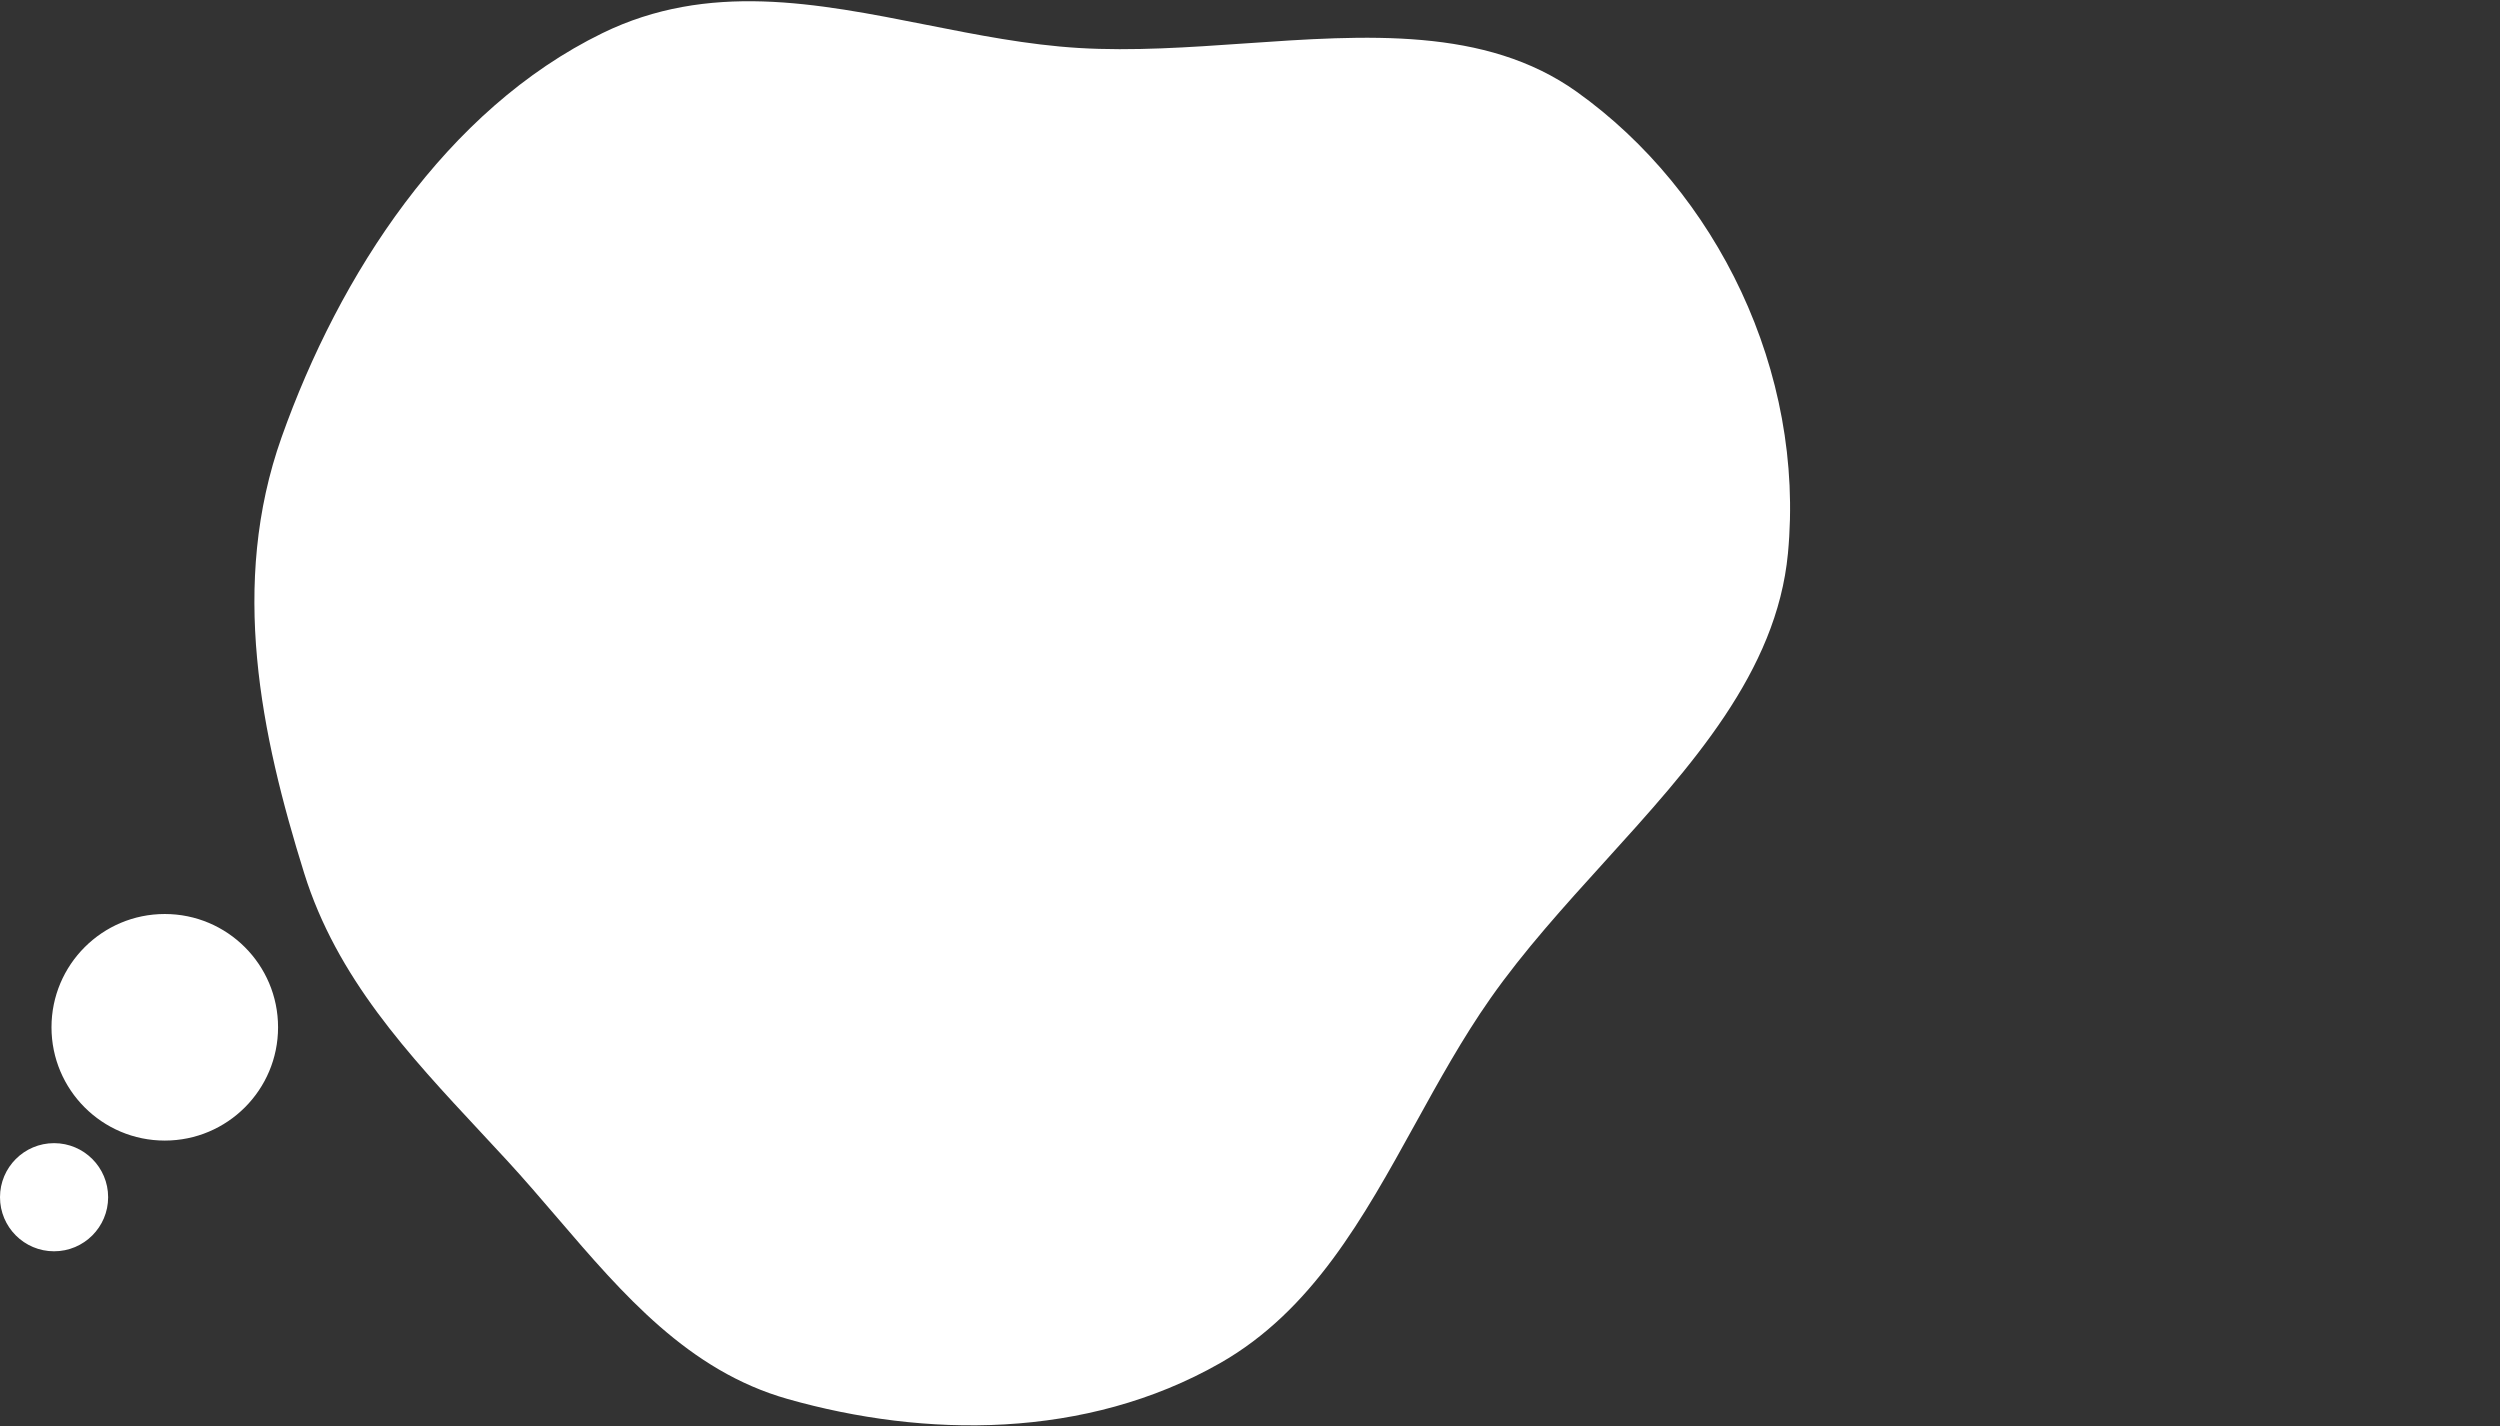 <?xml version="1.0" encoding="UTF-8"?> <svg xmlns="http://www.w3.org/2000/svg" width="971" height="554" viewBox="0 0 971 554" fill="none"><rect x="0" y="0" width="971" height="554" fill="#333333" stroke="none"/> <path fill-rule="evenodd" clip-rule="evenodd" d="M197.095 450.906C203.675 458.062 210.044 465.496 216.405 472.921C241.961 502.753 267.396 532.443 305.937 543.375C359.182 558.478 421.64 559.21 473.905 529.424C509.642 509.058 529.51 473.056 549.661 436.543C558.82 419.946 568.037 403.244 578.829 387.856C591.838 369.308 607.635 351.891 623.331 334.584C656.918 297.552 690.048 261.024 694.431 215.002C701.175 144.19 666.704 74.36 612.374 35.628C576.949 10.373 530.544 13.599 483.488 16.869C461.787 18.378 439.948 19.896 418.983 18.634C399.17 17.442 379.428 13.528 359.808 9.639C317.126 1.177 275.017 -7.171 233.993 12.862C173.201 42.547 131.782 106.713 109.374 169.822C89.105 226.91 101.331 285.285 118.142 339.152C130.803 379.722 158.517 409.461 186.726 439.73C190.184 443.441 193.649 447.159 197.095 450.906ZM108 399C108 423.3 88.3 443 64 443C39.7 443 20 423.3 20 399C20 374.699 39.7 355 64 355C88.3 355 108 374.699 108 399ZM21 486C32.598 486 42 476.598 42 465C42 453.402 32.598 444 21 444C9.402 444 0 453.402 0 465C0 476.598 9.402 486 21 486Z" fill="white"></path> </svg> 